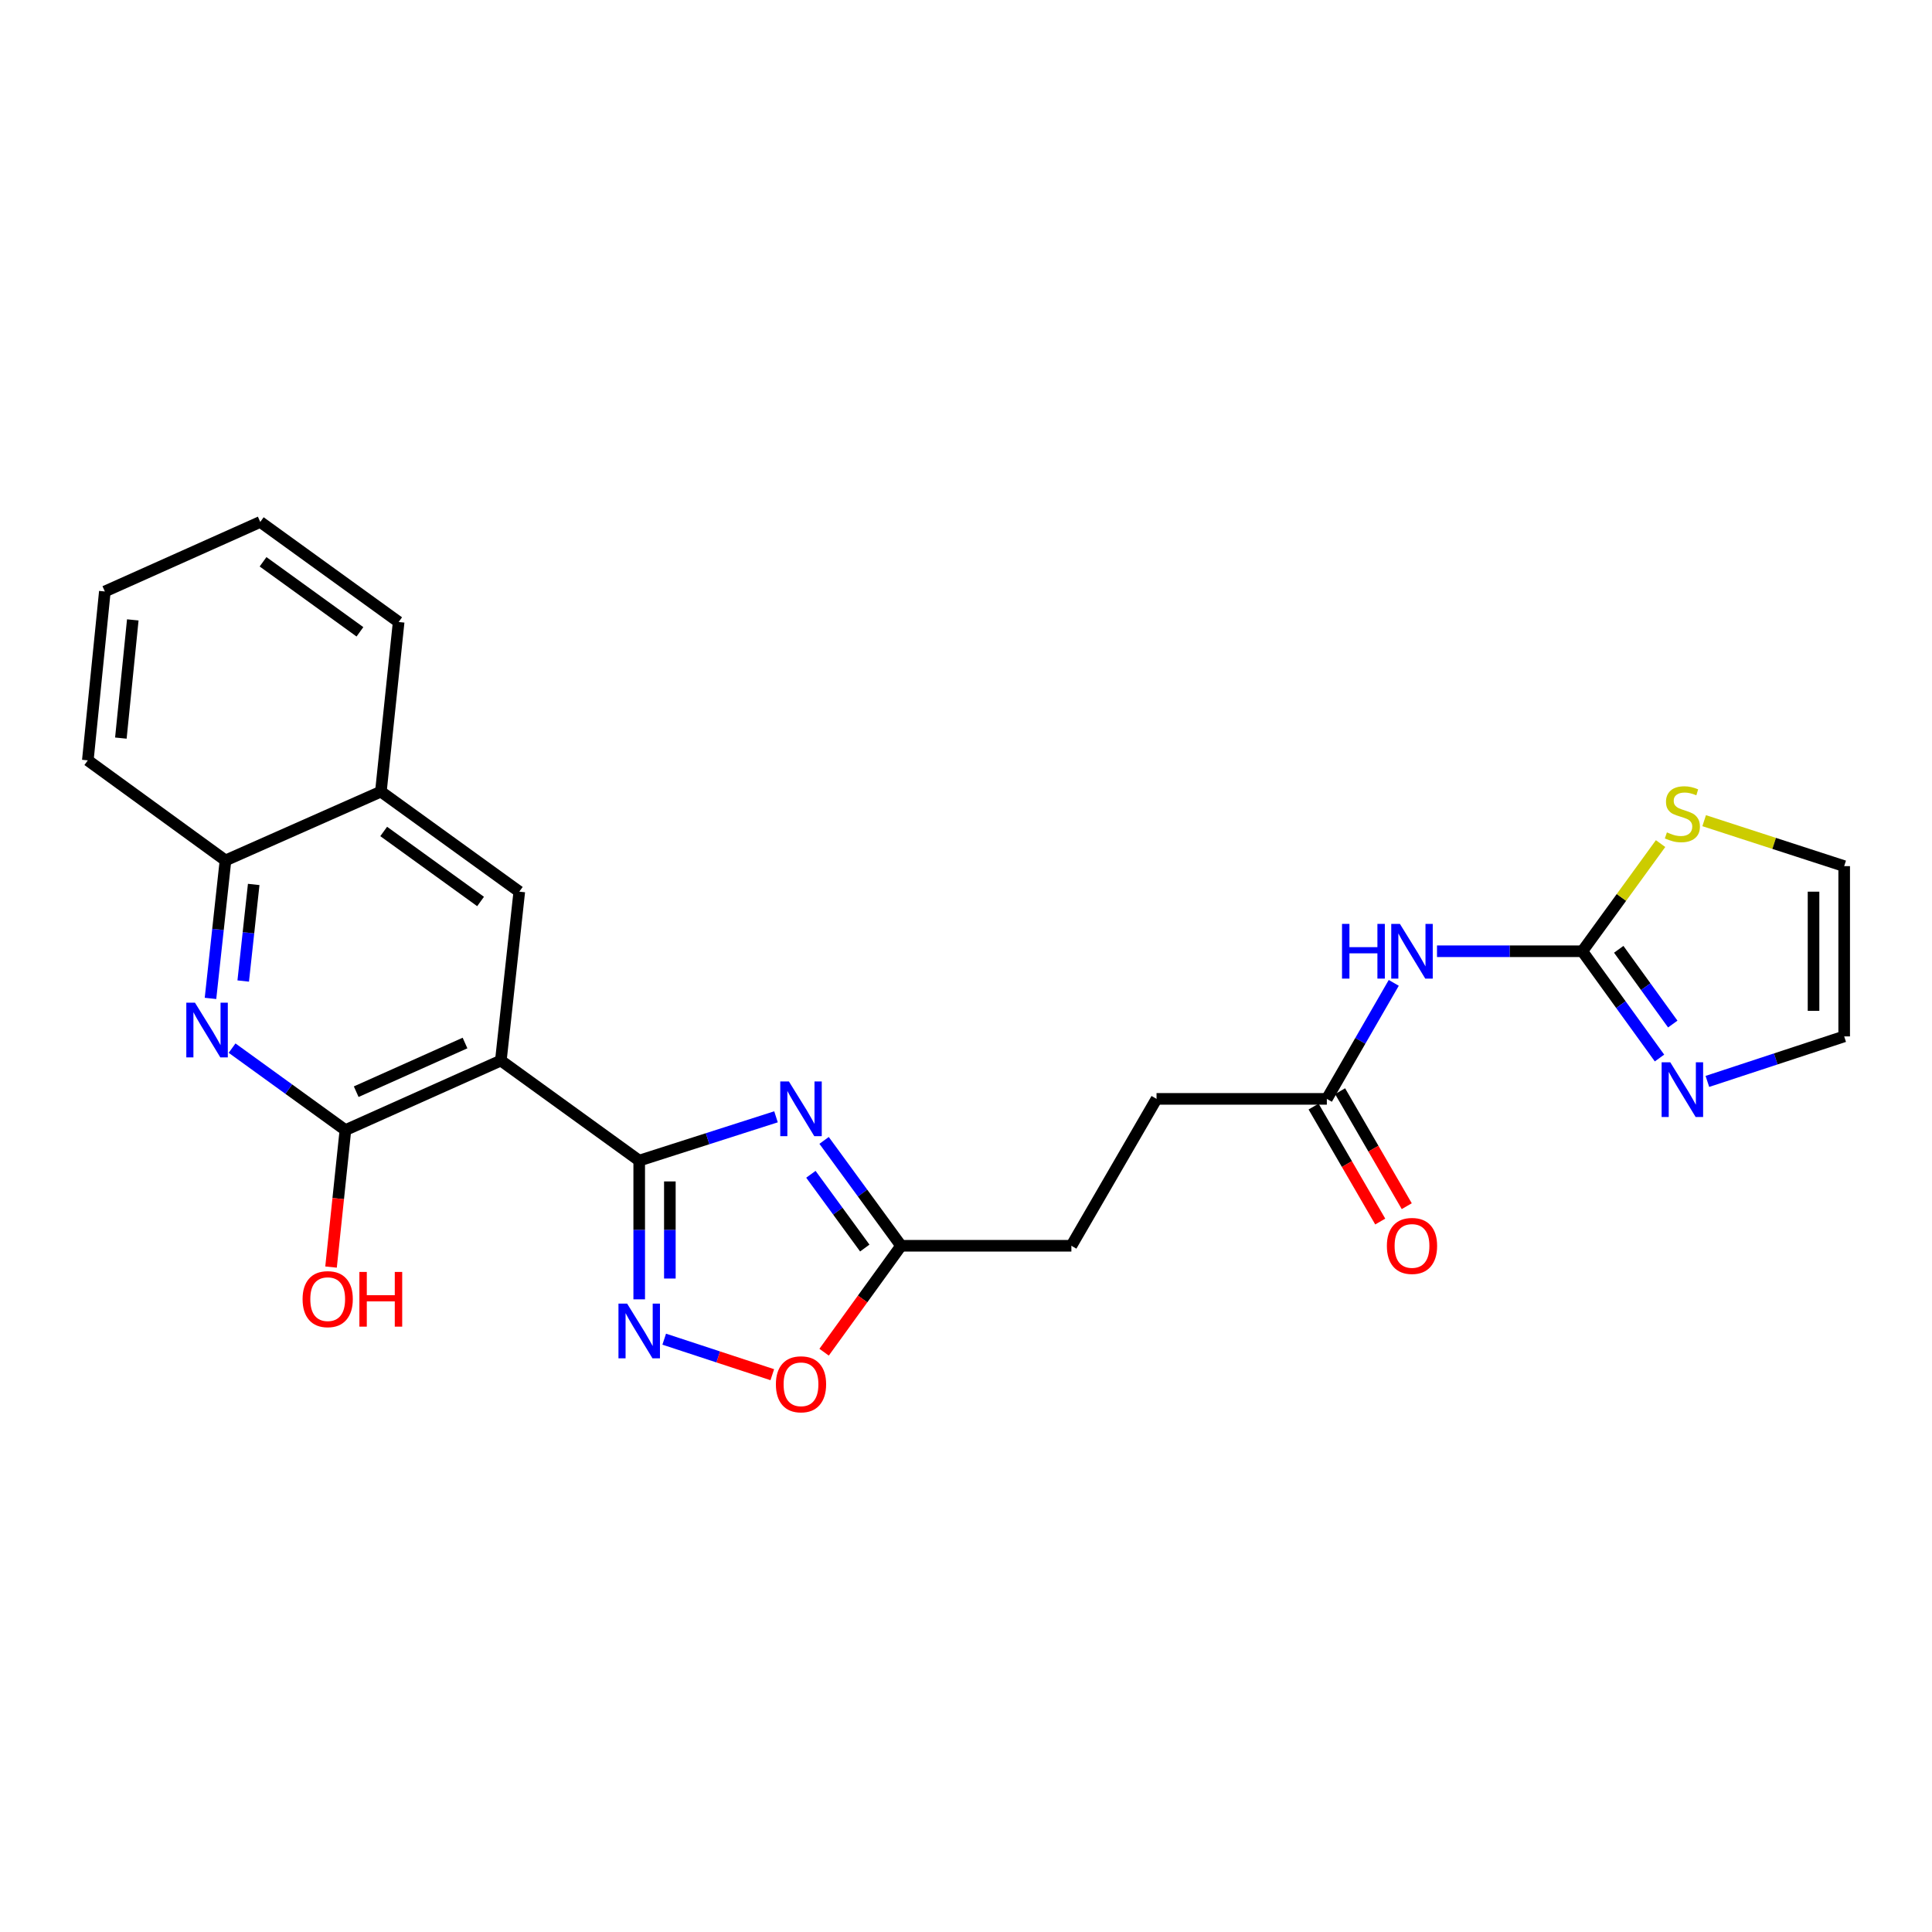 <?xml version='1.0' encoding='iso-8859-1'?>
<svg version='1.1' baseProfile='full'
              xmlns='http://www.w3.org/2000/svg'
                      xmlns:rdkit='http://www.rdkit.org/xml'
                      xmlns:xlink='http://www.w3.org/1999/xlink'
                  xml:space='preserve'
width='1000px' height='1000px' viewBox='0 0 1000 1000'>
<!-- END OF HEADER -->
<rect style='opacity:1.0;fill:#FFFFFF;stroke:none' width='1000' height='1000' x='0' y='0'> </rect>
<path class='bond-0' d='M 330.855,600.734 L 259.239,548.947' style='fill:none;fill-rule:evenodd;stroke:#000000;stroke-width:6px;stroke-linecap:butt;stroke-linejoin:miter;stroke-opacity:1' />
<path class='bond-1' d='M 330.855,600.734 L 366.258,589.396' style='fill:none;fill-rule:evenodd;stroke:#000000;stroke-width:6px;stroke-linecap:butt;stroke-linejoin:miter;stroke-opacity:1' />
<path class='bond-1' d='M 366.258,589.396 L 401.661,578.058' style='fill:none;fill-rule:evenodd;stroke:#0000FF;stroke-width:6px;stroke-linecap:butt;stroke-linejoin:miter;stroke-opacity:1' />
<path class='bond-2' d='M 330.855,600.734 L 330.855,636.636' style='fill:none;fill-rule:evenodd;stroke:#000000;stroke-width:6px;stroke-linecap:butt;stroke-linejoin:miter;stroke-opacity:1' />
<path class='bond-2' d='M 330.855,636.636 L 330.855,672.538' style='fill:none;fill-rule:evenodd;stroke:#0000FF;stroke-width:6px;stroke-linecap:butt;stroke-linejoin:miter;stroke-opacity:1' />
<path class='bond-2' d='M 346.719,611.504 L 346.719,636.636' style='fill:none;fill-rule:evenodd;stroke:#000000;stroke-width:6px;stroke-linecap:butt;stroke-linejoin:miter;stroke-opacity:1' />
<path class='bond-2' d='M 346.719,636.636 L 346.719,661.767' style='fill:none;fill-rule:evenodd;stroke:#0000FF;stroke-width:6px;stroke-linecap:butt;stroke-linejoin:miter;stroke-opacity:1' />
<path class='bond-3' d='M 259.239,548.947 L 178.782,584.94' style='fill:none;fill-rule:evenodd;stroke:#000000;stroke-width:6px;stroke-linecap:butt;stroke-linejoin:miter;stroke-opacity:1' />
<path class='bond-3' d='M 240.692,539.865 L 184.372,565.06' style='fill:none;fill-rule:evenodd;stroke:#000000;stroke-width:6px;stroke-linecap:butt;stroke-linejoin:miter;stroke-opacity:1' />
<path class='bond-7' d='M 259.239,548.947 L 268.783,461.519' style='fill:none;fill-rule:evenodd;stroke:#000000;stroke-width:6px;stroke-linecap:butt;stroke-linejoin:miter;stroke-opacity:1' />
<path class='bond-8' d='M 426.548,590.27 L 446.472,617.539' style='fill:none;fill-rule:evenodd;stroke:#0000FF;stroke-width:6px;stroke-linecap:butt;stroke-linejoin:miter;stroke-opacity:1' />
<path class='bond-8' d='M 446.472,617.539 L 466.395,644.809' style='fill:none;fill-rule:evenodd;stroke:#000000;stroke-width:6px;stroke-linecap:butt;stroke-linejoin:miter;stroke-opacity:1' />
<path class='bond-8' d='M 419.716,607.809 L 433.662,626.898' style='fill:none;fill-rule:evenodd;stroke:#0000FF;stroke-width:6px;stroke-linecap:butt;stroke-linejoin:miter;stroke-opacity:1' />
<path class='bond-8' d='M 433.662,626.898 L 447.609,645.987' style='fill:none;fill-rule:evenodd;stroke:#000000;stroke-width:6px;stroke-linecap:butt;stroke-linejoin:miter;stroke-opacity:1' />
<path class='bond-10' d='M 343.799,693.156 L 371.768,702.348' style='fill:none;fill-rule:evenodd;stroke:#0000FF;stroke-width:6px;stroke-linecap:butt;stroke-linejoin:miter;stroke-opacity:1' />
<path class='bond-10' d='M 371.768,702.348 L 399.736,711.541' style='fill:none;fill-rule:evenodd;stroke:#FF0000;stroke-width:6px;stroke-linecap:butt;stroke-linejoin:miter;stroke-opacity:1' />
<path class='bond-4' d='M 178.782,584.94 L 149.453,563.726' style='fill:none;fill-rule:evenodd;stroke:#000000;stroke-width:6px;stroke-linecap:butt;stroke-linejoin:miter;stroke-opacity:1' />
<path class='bond-4' d='M 149.453,563.726 L 120.123,542.511' style='fill:none;fill-rule:evenodd;stroke:#0000FF;stroke-width:6px;stroke-linecap:butt;stroke-linejoin:miter;stroke-opacity:1' />
<path class='bond-18' d='M 178.782,584.94 L 175.065,620.387' style='fill:none;fill-rule:evenodd;stroke:#000000;stroke-width:6px;stroke-linecap:butt;stroke-linejoin:miter;stroke-opacity:1' />
<path class='bond-18' d='M 175.065,620.387 L 171.348,655.833' style='fill:none;fill-rule:evenodd;stroke:#FF0000;stroke-width:6px;stroke-linecap:butt;stroke-linejoin:miter;stroke-opacity:1' />
<path class='bond-26' d='M 108.952,516.777 L 112.831,481.071' style='fill:none;fill-rule:evenodd;stroke:#0000FF;stroke-width:6px;stroke-linecap:butt;stroke-linejoin:miter;stroke-opacity:1' />
<path class='bond-26' d='M 112.831,481.071 L 116.71,445.364' style='fill:none;fill-rule:evenodd;stroke:#000000;stroke-width:6px;stroke-linecap:butt;stroke-linejoin:miter;stroke-opacity:1' />
<path class='bond-26' d='M 125.887,507.779 L 128.602,482.784' style='fill:none;fill-rule:evenodd;stroke:#0000FF;stroke-width:6px;stroke-linecap:butt;stroke-linejoin:miter;stroke-opacity:1' />
<path class='bond-26' d='M 128.602,482.784 L 131.317,457.789' style='fill:none;fill-rule:evenodd;stroke:#000000;stroke-width:6px;stroke-linecap:butt;stroke-linejoin:miter;stroke-opacity:1' />
<path class='bond-5' d='M 819.006,492.366 L 781.398,492.366' style='fill:none;fill-rule:evenodd;stroke:#000000;stroke-width:6px;stroke-linecap:butt;stroke-linejoin:miter;stroke-opacity:1' />
<path class='bond-5' d='M 781.398,492.366 L 743.791,492.366' style='fill:none;fill-rule:evenodd;stroke:#0000FF;stroke-width:6px;stroke-linecap:butt;stroke-linejoin:miter;stroke-opacity:1' />
<path class='bond-9' d='M 819.006,492.366 L 838.982,519.998' style='fill:none;fill-rule:evenodd;stroke:#000000;stroke-width:6px;stroke-linecap:butt;stroke-linejoin:miter;stroke-opacity:1' />
<path class='bond-9' d='M 838.982,519.998 L 858.958,547.63' style='fill:none;fill-rule:evenodd;stroke:#0000FF;stroke-width:6px;stroke-linecap:butt;stroke-linejoin:miter;stroke-opacity:1' />
<path class='bond-9' d='M 837.855,491.361 L 851.838,510.704' style='fill:none;fill-rule:evenodd;stroke:#000000;stroke-width:6px;stroke-linecap:butt;stroke-linejoin:miter;stroke-opacity:1' />
<path class='bond-9' d='M 851.838,510.704 L 865.822,530.046' style='fill:none;fill-rule:evenodd;stroke:#0000FF;stroke-width:6px;stroke-linecap:butt;stroke-linejoin:miter;stroke-opacity:1' />
<path class='bond-11' d='M 819.006,492.366 L 839.258,464.503' style='fill:none;fill-rule:evenodd;stroke:#000000;stroke-width:6px;stroke-linecap:butt;stroke-linejoin:miter;stroke-opacity:1' />
<path class='bond-11' d='M 839.258,464.503 L 859.511,436.64' style='fill:none;fill-rule:evenodd;stroke:#CCCC00;stroke-width:6px;stroke-linecap:butt;stroke-linejoin:miter;stroke-opacity:1' />
<path class='bond-6' d='M 721.407,508.731 L 704.089,538.754' style='fill:none;fill-rule:evenodd;stroke:#0000FF;stroke-width:6px;stroke-linecap:butt;stroke-linejoin:miter;stroke-opacity:1' />
<path class='bond-6' d='M 704.089,538.754 L 686.771,568.777' style='fill:none;fill-rule:evenodd;stroke:#000000;stroke-width:6px;stroke-linecap:butt;stroke-linejoin:miter;stroke-opacity:1' />
<path class='bond-14' d='M 268.783,461.519 L 197.149,409.741' style='fill:none;fill-rule:evenodd;stroke:#000000;stroke-width:6px;stroke-linecap:butt;stroke-linejoin:miter;stroke-opacity:1' />
<path class='bond-14' d='M 248.745,466.609 L 198.601,430.365' style='fill:none;fill-rule:evenodd;stroke:#000000;stroke-width:6px;stroke-linecap:butt;stroke-linejoin:miter;stroke-opacity:1' />
<path class='bond-19' d='M 466.395,644.809 L 554.545,644.809' style='fill:none;fill-rule:evenodd;stroke:#000000;stroke-width:6px;stroke-linecap:butt;stroke-linejoin:miter;stroke-opacity:1' />
<path class='bond-25' d='M 466.395,644.809 L 446.474,672.353' style='fill:none;fill-rule:evenodd;stroke:#000000;stroke-width:6px;stroke-linecap:butt;stroke-linejoin:miter;stroke-opacity:1' />
<path class='bond-25' d='M 446.474,672.353 L 426.554,699.896' style='fill:none;fill-rule:evenodd;stroke:#FF0000;stroke-width:6px;stroke-linecap:butt;stroke-linejoin:miter;stroke-opacity:1' />
<path class='bond-15' d='M 883.737,559.741 L 919.141,548.091' style='fill:none;fill-rule:evenodd;stroke:#0000FF;stroke-width:6px;stroke-linecap:butt;stroke-linejoin:miter;stroke-opacity:1' />
<path class='bond-15' d='M 919.141,548.091 L 954.545,536.441' style='fill:none;fill-rule:evenodd;stroke:#000000;stroke-width:6px;stroke-linecap:butt;stroke-linejoin:miter;stroke-opacity:1' />
<path class='bond-16' d='M 882.074,424.781 L 918.31,436.545' style='fill:none;fill-rule:evenodd;stroke:#CCCC00;stroke-width:6px;stroke-linecap:butt;stroke-linejoin:miter;stroke-opacity:1' />
<path class='bond-16' d='M 918.31,436.545 L 954.545,448.308' style='fill:none;fill-rule:evenodd;stroke:#000000;stroke-width:6px;stroke-linecap:butt;stroke-linejoin:miter;stroke-opacity:1' />
<path class='bond-12' d='M 686.771,568.777 L 598.621,568.777' style='fill:none;fill-rule:evenodd;stroke:#000000;stroke-width:6px;stroke-linecap:butt;stroke-linejoin:miter;stroke-opacity:1' />
<path class='bond-17' d='M 679.909,572.755 L 697.159,602.512' style='fill:none;fill-rule:evenodd;stroke:#000000;stroke-width:6px;stroke-linecap:butt;stroke-linejoin:miter;stroke-opacity:1' />
<path class='bond-17' d='M 697.159,602.512 L 714.409,632.27' style='fill:none;fill-rule:evenodd;stroke:#FF0000;stroke-width:6px;stroke-linecap:butt;stroke-linejoin:miter;stroke-opacity:1' />
<path class='bond-17' d='M 693.634,564.799 L 710.884,594.556' style='fill:none;fill-rule:evenodd;stroke:#000000;stroke-width:6px;stroke-linecap:butt;stroke-linejoin:miter;stroke-opacity:1' />
<path class='bond-17' d='M 710.884,594.556 L 728.134,624.314' style='fill:none;fill-rule:evenodd;stroke:#FF0000;stroke-width:6px;stroke-linecap:butt;stroke-linejoin:miter;stroke-opacity:1' />
<path class='bond-13' d='M 116.71,445.364 L 197.149,409.741' style='fill:none;fill-rule:evenodd;stroke:#000000;stroke-width:6px;stroke-linecap:butt;stroke-linejoin:miter;stroke-opacity:1' />
<path class='bond-21' d='M 116.71,445.364 L 45.455,393.56' style='fill:none;fill-rule:evenodd;stroke:#000000;stroke-width:6px;stroke-linecap:butt;stroke-linejoin:miter;stroke-opacity:1' />
<path class='bond-22' d='M 197.149,409.741 L 206.341,321.943' style='fill:none;fill-rule:evenodd;stroke:#000000;stroke-width:6px;stroke-linecap:butt;stroke-linejoin:miter;stroke-opacity:1' />
<path class='bond-28' d='M 954.545,536.441 L 954.545,448.308' style='fill:none;fill-rule:evenodd;stroke:#000000;stroke-width:6px;stroke-linecap:butt;stroke-linejoin:miter;stroke-opacity:1' />
<path class='bond-28' d='M 938.682,523.221 L 938.682,461.528' style='fill:none;fill-rule:evenodd;stroke:#000000;stroke-width:6px;stroke-linecap:butt;stroke-linejoin:miter;stroke-opacity:1' />
<path class='bond-20' d='M 554.545,644.809 L 598.621,568.777' style='fill:none;fill-rule:evenodd;stroke:#000000;stroke-width:6px;stroke-linecap:butt;stroke-linejoin:miter;stroke-opacity:1' />
<path class='bond-27' d='M 45.455,393.56 L 54.268,306.149' style='fill:none;fill-rule:evenodd;stroke:#000000;stroke-width:6px;stroke-linecap:butt;stroke-linejoin:miter;stroke-opacity:1' />
<path class='bond-27' d='M 62.56,382.04 L 68.73,320.852' style='fill:none;fill-rule:evenodd;stroke:#000000;stroke-width:6px;stroke-linecap:butt;stroke-linejoin:miter;stroke-opacity:1' />
<path class='bond-24' d='M 206.341,321.943 L 134.707,270.156' style='fill:none;fill-rule:evenodd;stroke:#000000;stroke-width:6px;stroke-linecap:butt;stroke-linejoin:miter;stroke-opacity:1' />
<path class='bond-24' d='M 186.302,327.031 L 136.158,290.78' style='fill:none;fill-rule:evenodd;stroke:#000000;stroke-width:6px;stroke-linecap:butt;stroke-linejoin:miter;stroke-opacity:1' />
<path class='bond-23' d='M 54.268,306.149 L 134.707,270.156' style='fill:none;fill-rule:evenodd;stroke:#000000;stroke-width:6px;stroke-linecap:butt;stroke-linejoin:miter;stroke-opacity:1' />
<path  class='atom-2' d='M 408.339 559.755
L 417.619 574.755
Q 418.539 576.235, 420.019 578.915
Q 421.499 581.595, 421.579 581.755
L 421.579 559.755
L 425.339 559.755
L 425.339 588.075
L 421.459 588.075
L 411.499 571.675
Q 410.339 569.755, 409.099 567.555
Q 407.899 565.355, 407.539 564.675
L 407.539 588.075
L 403.859 588.075
L 403.859 559.755
L 408.339 559.755
' fill='#0000FF'/>
<path  class='atom-3' d='M 324.595 674.742
L 333.875 689.742
Q 334.795 691.222, 336.275 693.902
Q 337.755 696.582, 337.835 696.742
L 337.835 674.742
L 341.595 674.742
L 341.595 703.062
L 337.715 703.062
L 327.755 686.662
Q 326.595 684.742, 325.355 682.542
Q 324.155 680.342, 323.795 679.662
L 323.795 703.062
L 320.115 703.062
L 320.115 674.742
L 324.595 674.742
' fill='#0000FF'/>
<path  class='atom-5' d='M 100.914 518.985
L 110.194 533.985
Q 111.114 535.465, 112.594 538.145
Q 114.074 540.825, 114.154 540.985
L 114.154 518.985
L 117.914 518.985
L 117.914 547.305
L 114.034 547.305
L 104.074 530.905
Q 102.914 528.985, 101.674 526.785
Q 100.474 524.585, 100.114 523.905
L 100.114 547.305
L 96.434 547.305
L 96.434 518.985
L 100.914 518.985
' fill='#0000FF'/>
<path  class='atom-7' d='M 694.627 478.206
L 698.467 478.206
L 698.467 490.246
L 712.947 490.246
L 712.947 478.206
L 716.787 478.206
L 716.787 506.526
L 712.947 506.526
L 712.947 493.446
L 698.467 493.446
L 698.467 506.526
L 694.627 506.526
L 694.627 478.206
' fill='#0000FF'/>
<path  class='atom-7' d='M 724.587 478.206
L 733.867 493.206
Q 734.787 494.686, 736.267 497.366
Q 737.747 500.046, 737.827 500.206
L 737.827 478.206
L 741.587 478.206
L 741.587 506.526
L 737.707 506.526
L 727.747 490.126
Q 726.587 488.206, 725.347 486.006
Q 724.147 483.806, 723.787 483.126
L 723.787 506.526
L 720.107 506.526
L 720.107 478.206
L 724.587 478.206
' fill='#0000FF'/>
<path  class='atom-10' d='M 864.533 549.84
L 873.813 564.84
Q 874.733 566.32, 876.213 569
Q 877.693 571.68, 877.773 571.84
L 877.773 549.84
L 881.533 549.84
L 881.533 578.16
L 877.653 578.16
L 867.693 561.76
Q 866.533 559.84, 865.293 557.64
Q 864.093 555.44, 863.733 554.76
L 863.733 578.16
L 860.053 578.16
L 860.053 549.84
L 864.533 549.84
' fill='#0000FF'/>
<path  class='atom-11' d='M 401.599 716.506
Q 401.599 709.706, 404.959 705.906
Q 408.319 702.106, 414.599 702.106
Q 420.879 702.106, 424.239 705.906
Q 427.599 709.706, 427.599 716.506
Q 427.599 723.386, 424.199 727.306
Q 420.799 731.186, 414.599 731.186
Q 408.359 731.186, 404.959 727.306
Q 401.599 723.426, 401.599 716.506
M 414.599 727.986
Q 418.919 727.986, 421.239 725.106
Q 423.599 722.186, 423.599 716.506
Q 423.599 710.946, 421.239 708.146
Q 418.919 705.306, 414.599 705.306
Q 410.279 705.306, 407.919 708.106
Q 405.599 710.906, 405.599 716.506
Q 405.599 722.226, 407.919 725.106
Q 410.279 727.986, 414.599 727.986
' fill='#FF0000'/>
<path  class='atom-12' d='M 862.793 430.839
Q 863.113 430.959, 864.433 431.519
Q 865.753 432.079, 867.193 432.439
Q 868.673 432.759, 870.113 432.759
Q 872.793 432.759, 874.353 431.479
Q 875.913 430.159, 875.913 427.879
Q 875.913 426.319, 875.113 425.359
Q 874.353 424.399, 873.153 423.879
Q 871.953 423.359, 869.953 422.759
Q 867.433 421.999, 865.913 421.279
Q 864.433 420.559, 863.353 419.039
Q 862.313 417.519, 862.313 414.959
Q 862.313 411.399, 864.713 409.199
Q 867.153 406.999, 871.953 406.999
Q 875.233 406.999, 878.953 408.559
L 878.033 411.639
Q 874.633 410.239, 872.073 410.239
Q 869.313 410.239, 867.793 411.399
Q 866.273 412.519, 866.313 414.479
Q 866.313 415.999, 867.073 416.919
Q 867.873 417.839, 868.993 418.359
Q 870.153 418.879, 872.073 419.479
Q 874.633 420.279, 876.153 421.079
Q 877.673 421.879, 878.753 423.519
Q 879.873 425.119, 879.873 427.879
Q 879.873 431.799, 877.233 433.919
Q 874.633 435.999, 870.273 435.999
Q 867.753 435.999, 865.833 435.439
Q 863.953 434.919, 861.713 433.999
L 862.793 430.839
' fill='#CCCC00'/>
<path  class='atom-18' d='M 717.847 644.889
Q 717.847 638.089, 721.207 634.289
Q 724.567 630.489, 730.847 630.489
Q 737.127 630.489, 740.487 634.289
Q 743.847 638.089, 743.847 644.889
Q 743.847 651.769, 740.447 655.689
Q 737.047 659.569, 730.847 659.569
Q 724.607 659.569, 721.207 655.689
Q 717.847 651.809, 717.847 644.889
M 730.847 656.369
Q 735.167 656.369, 737.487 653.489
Q 739.847 650.569, 739.847 644.889
Q 739.847 639.329, 737.487 636.529
Q 735.167 633.689, 730.847 633.689
Q 726.527 633.689, 724.167 636.489
Q 721.847 639.289, 721.847 644.889
Q 721.847 650.609, 724.167 653.489
Q 726.527 656.369, 730.847 656.369
' fill='#FF0000'/>
<path  class='atom-19' d='M 156.616 672.431
Q 156.616 665.631, 159.976 661.831
Q 163.336 658.031, 169.616 658.031
Q 175.896 658.031, 179.256 661.831
Q 182.616 665.631, 182.616 672.431
Q 182.616 679.311, 179.216 683.231
Q 175.816 687.111, 169.616 687.111
Q 163.376 687.111, 159.976 683.231
Q 156.616 679.351, 156.616 672.431
M 169.616 683.911
Q 173.936 683.911, 176.256 681.031
Q 178.616 678.111, 178.616 672.431
Q 178.616 666.871, 176.256 664.071
Q 173.936 661.231, 169.616 661.231
Q 165.296 661.231, 162.936 664.031
Q 160.616 666.831, 160.616 672.431
Q 160.616 678.151, 162.936 681.031
Q 165.296 683.911, 169.616 683.911
' fill='#FF0000'/>
<path  class='atom-19' d='M 186.016 658.351
L 189.856 658.351
L 189.856 670.391
L 204.336 670.391
L 204.336 658.351
L 208.176 658.351
L 208.176 686.671
L 204.336 686.671
L 204.336 673.591
L 189.856 673.591
L 189.856 686.671
L 186.016 686.671
L 186.016 658.351
' fill='#FF0000'/>
</svg>
